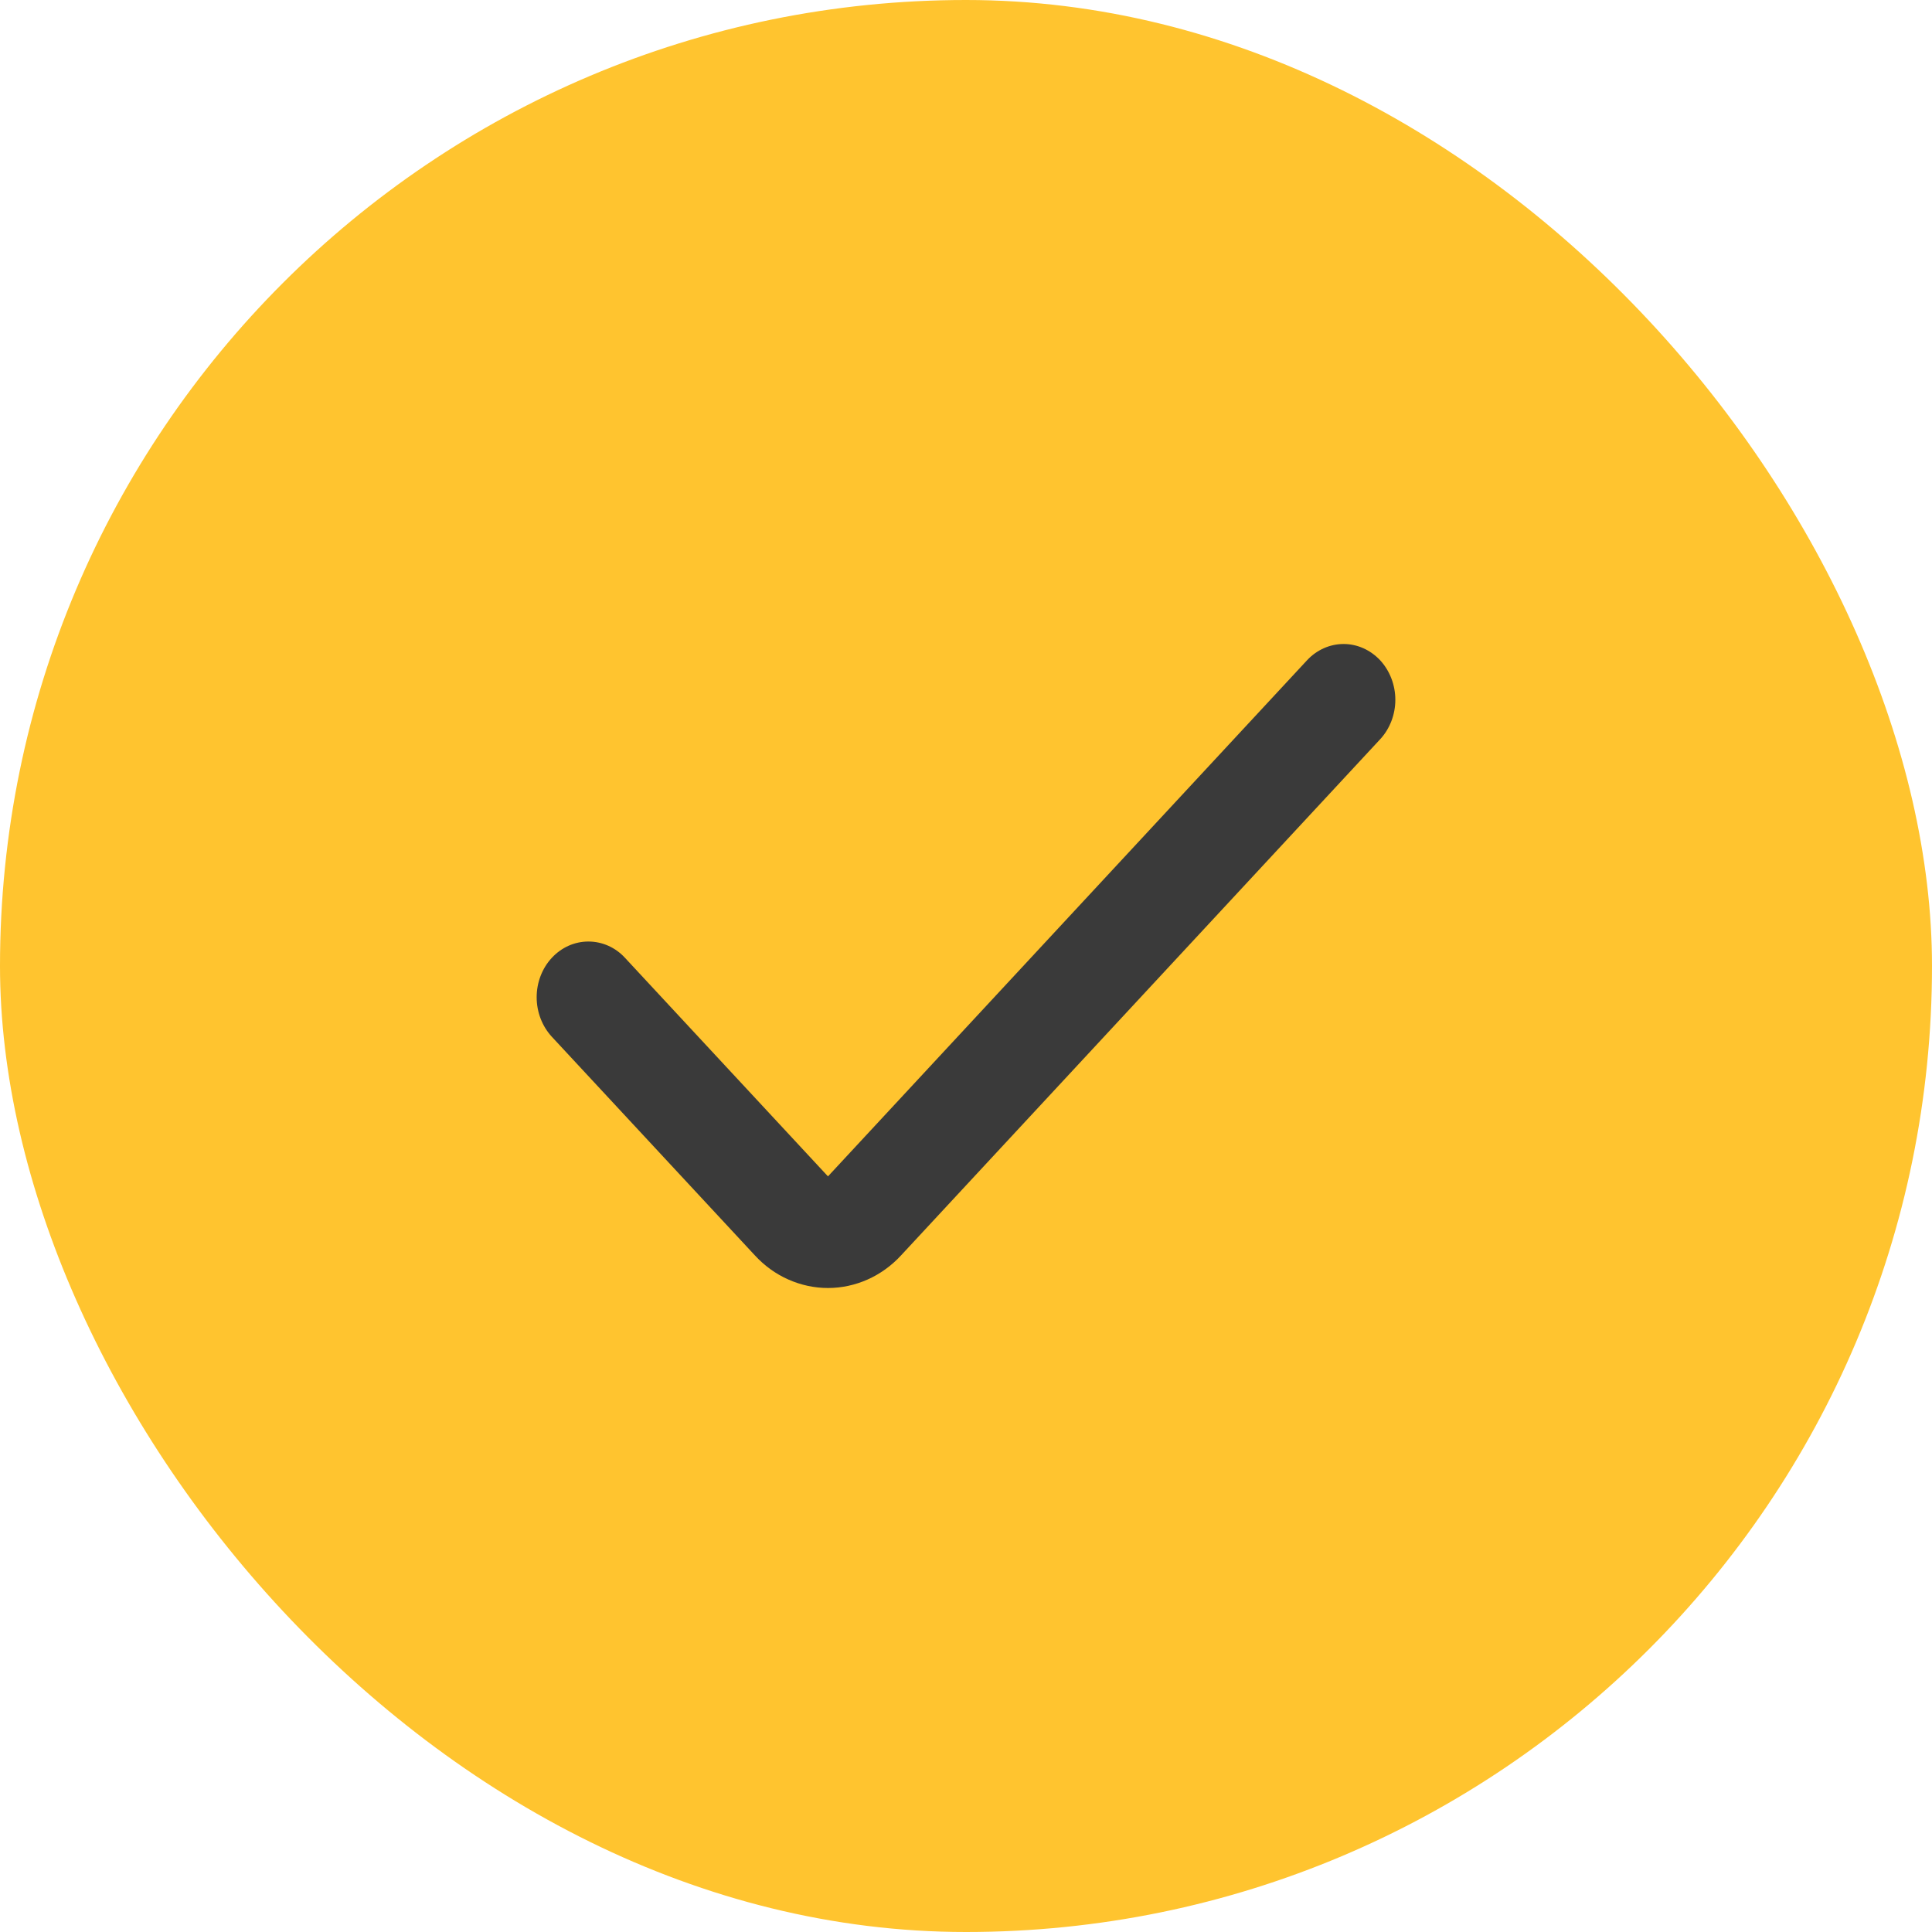 <?xml version="1.0" encoding="UTF-8"?> <svg xmlns="http://www.w3.org/2000/svg" width="18" height="18" viewBox="0 0 18 18" fill="none"><rect width="18" height="18" rx="9" fill="#FFC42F"></rect><path d="M7.714 10.96L5.823 8.924C5.733 8.826 5.61 8.772 5.482 8.772C5.354 8.772 5.232 8.826 5.141 8.924C5.051 9.021 5 9.153 5 9.291C5 9.429 5.051 9.561 5.141 9.659L7.032 11.695C7.121 11.792 7.227 11.869 7.345 11.921C7.462 11.973 7.587 12 7.714 12C7.841 12 7.966 11.973 8.083 11.921C8.2 11.869 8.307 11.792 8.396 11.695L12.859 6.887C12.949 6.79 13 6.657 13 6.52C13 6.382 12.949 6.25 12.859 6.152C12.768 6.055 12.646 6 12.518 6C12.39 6 12.267 6.055 12.177 6.152L7.714 10.96Z" fill="#3A3A3A"></path></svg> 